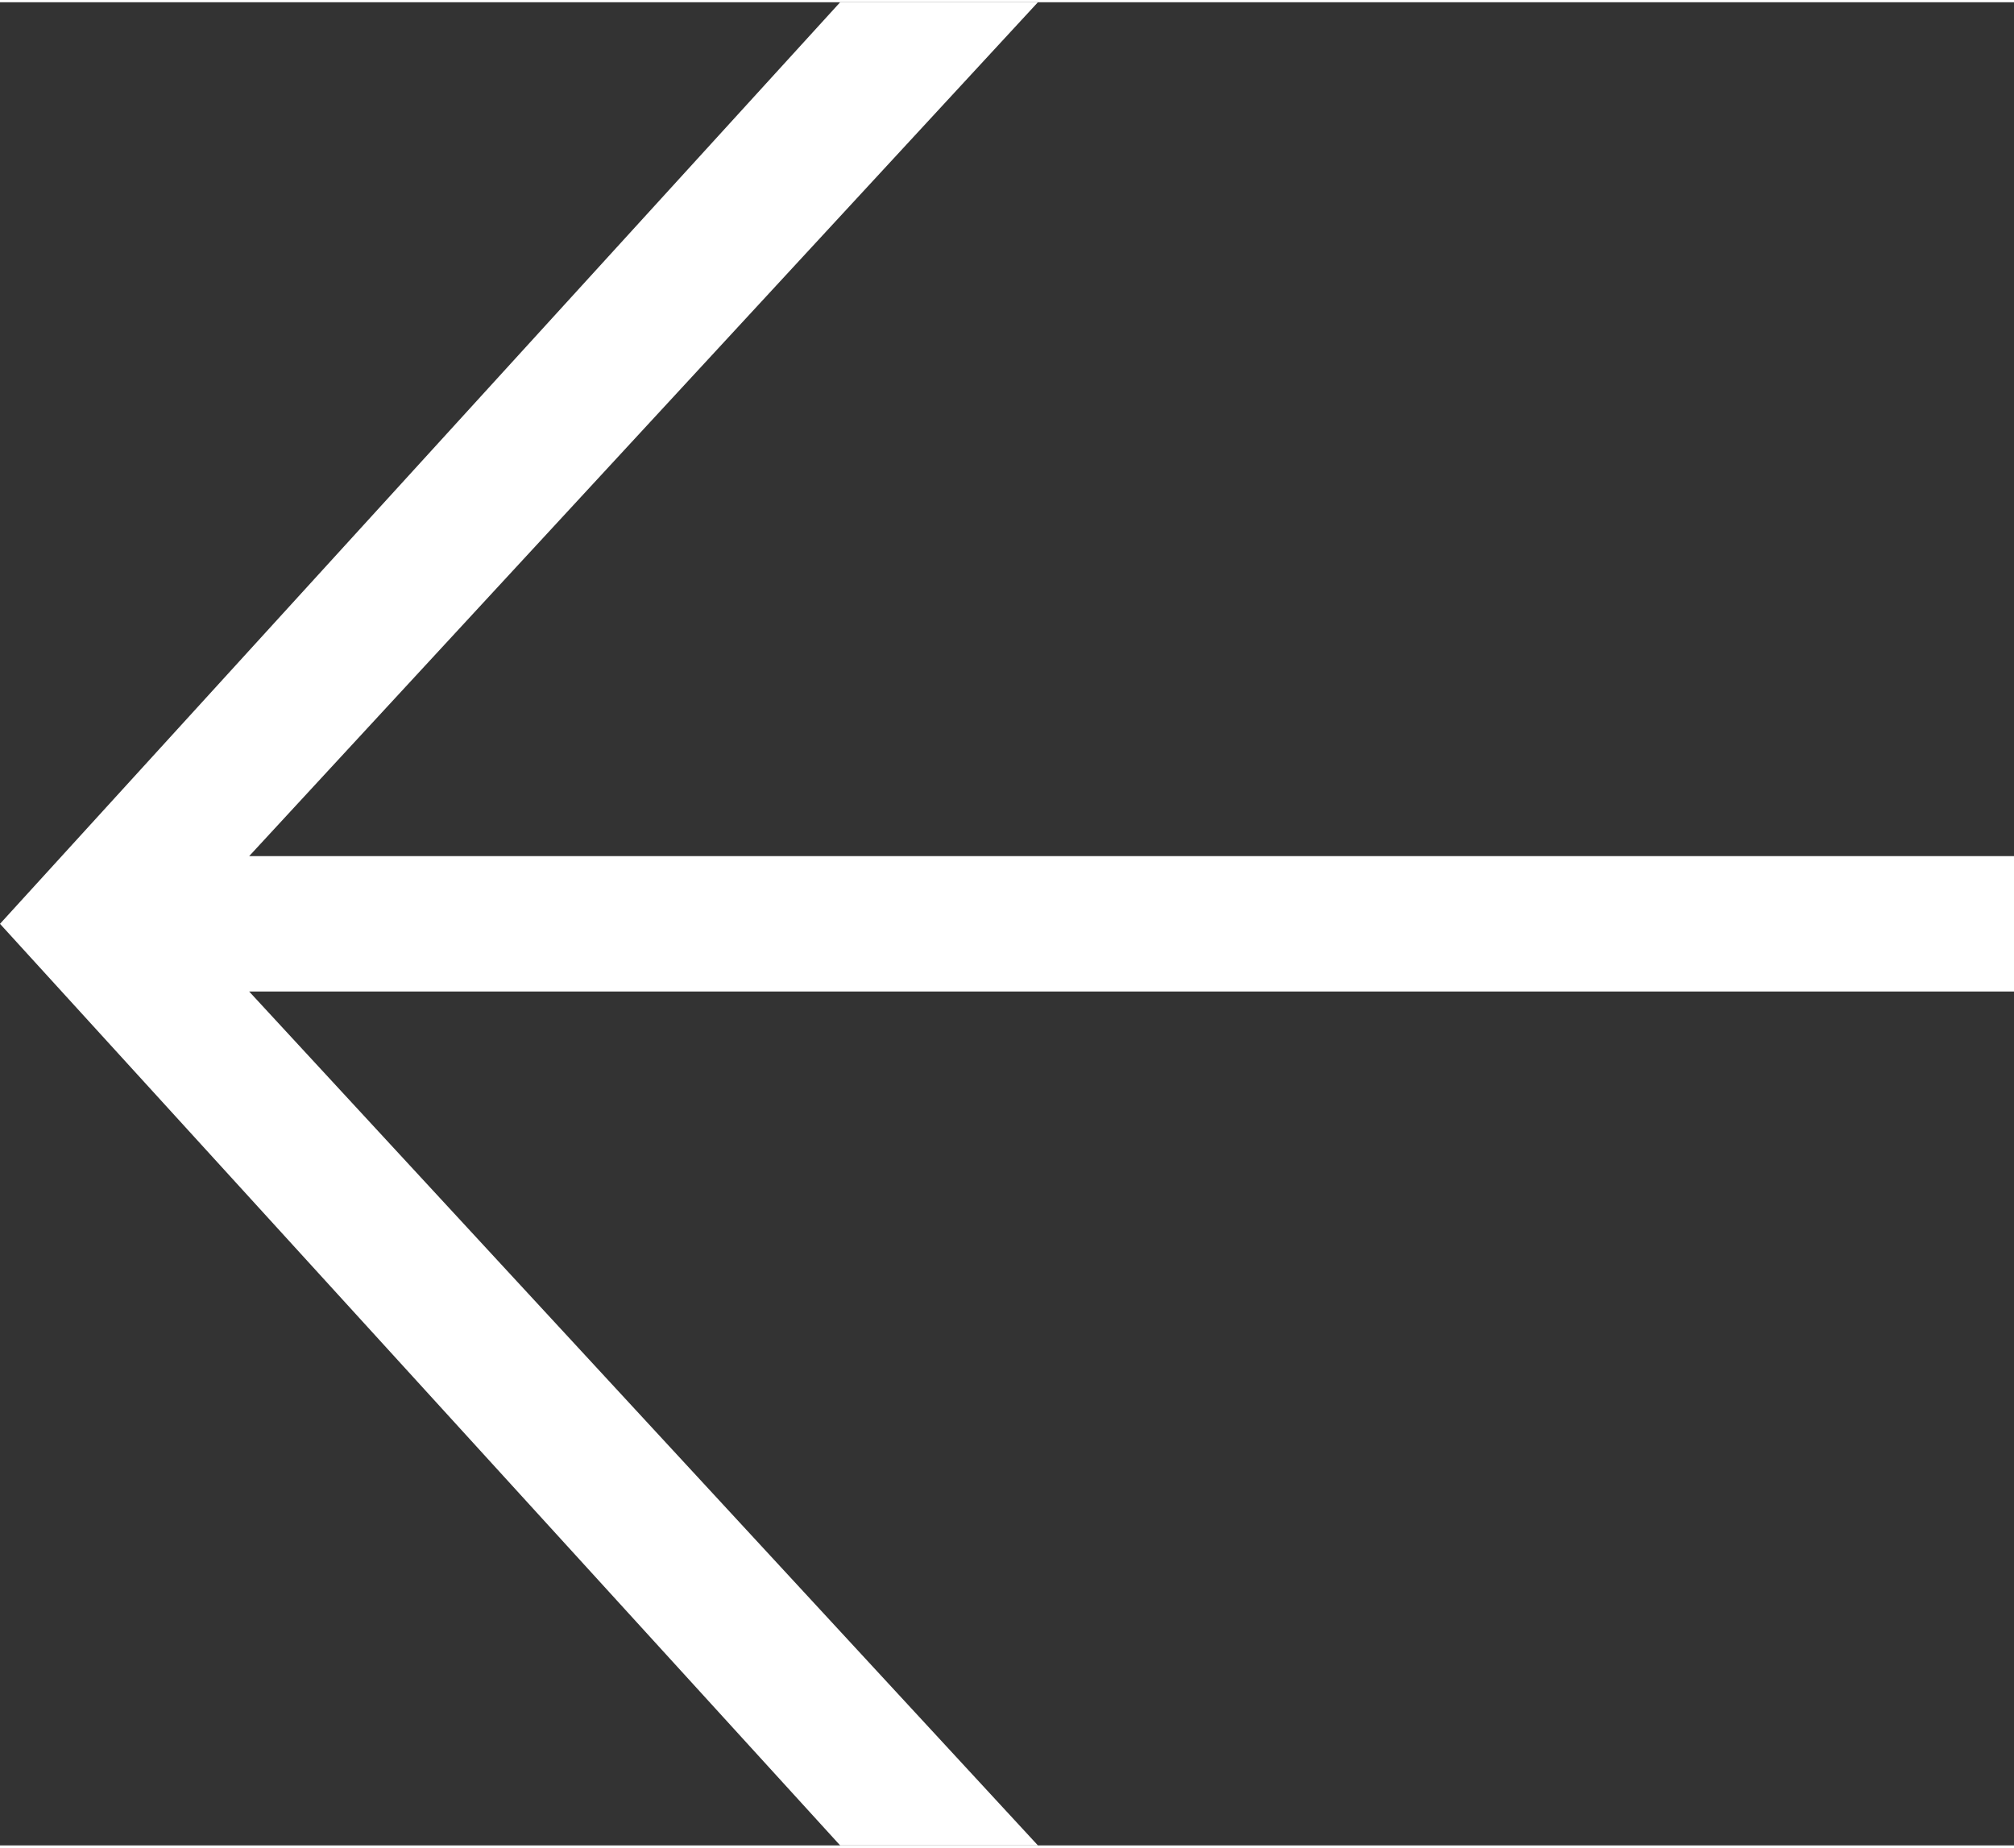 <?xml version="1.0" encoding="UTF-8"?><svg id="Layer_1" xmlns="http://www.w3.org/2000/svg" viewBox="0 0 79.13 72.42" width="109px" height="100px"><rect x="0" y="0" width="79.13" height="72.42" fill="#333333" stroke="none"/><defs><style>.cls-1{fill:#fff;}</style></defs><path class="cls-1" d="M33.01,72.42L0,36.21,33.01,0h7.77S9.79,33.55,9.79,33.55h69.34v5.32H9.79s30.99,33.55,30.99,33.55h-7.77Z"/></svg>